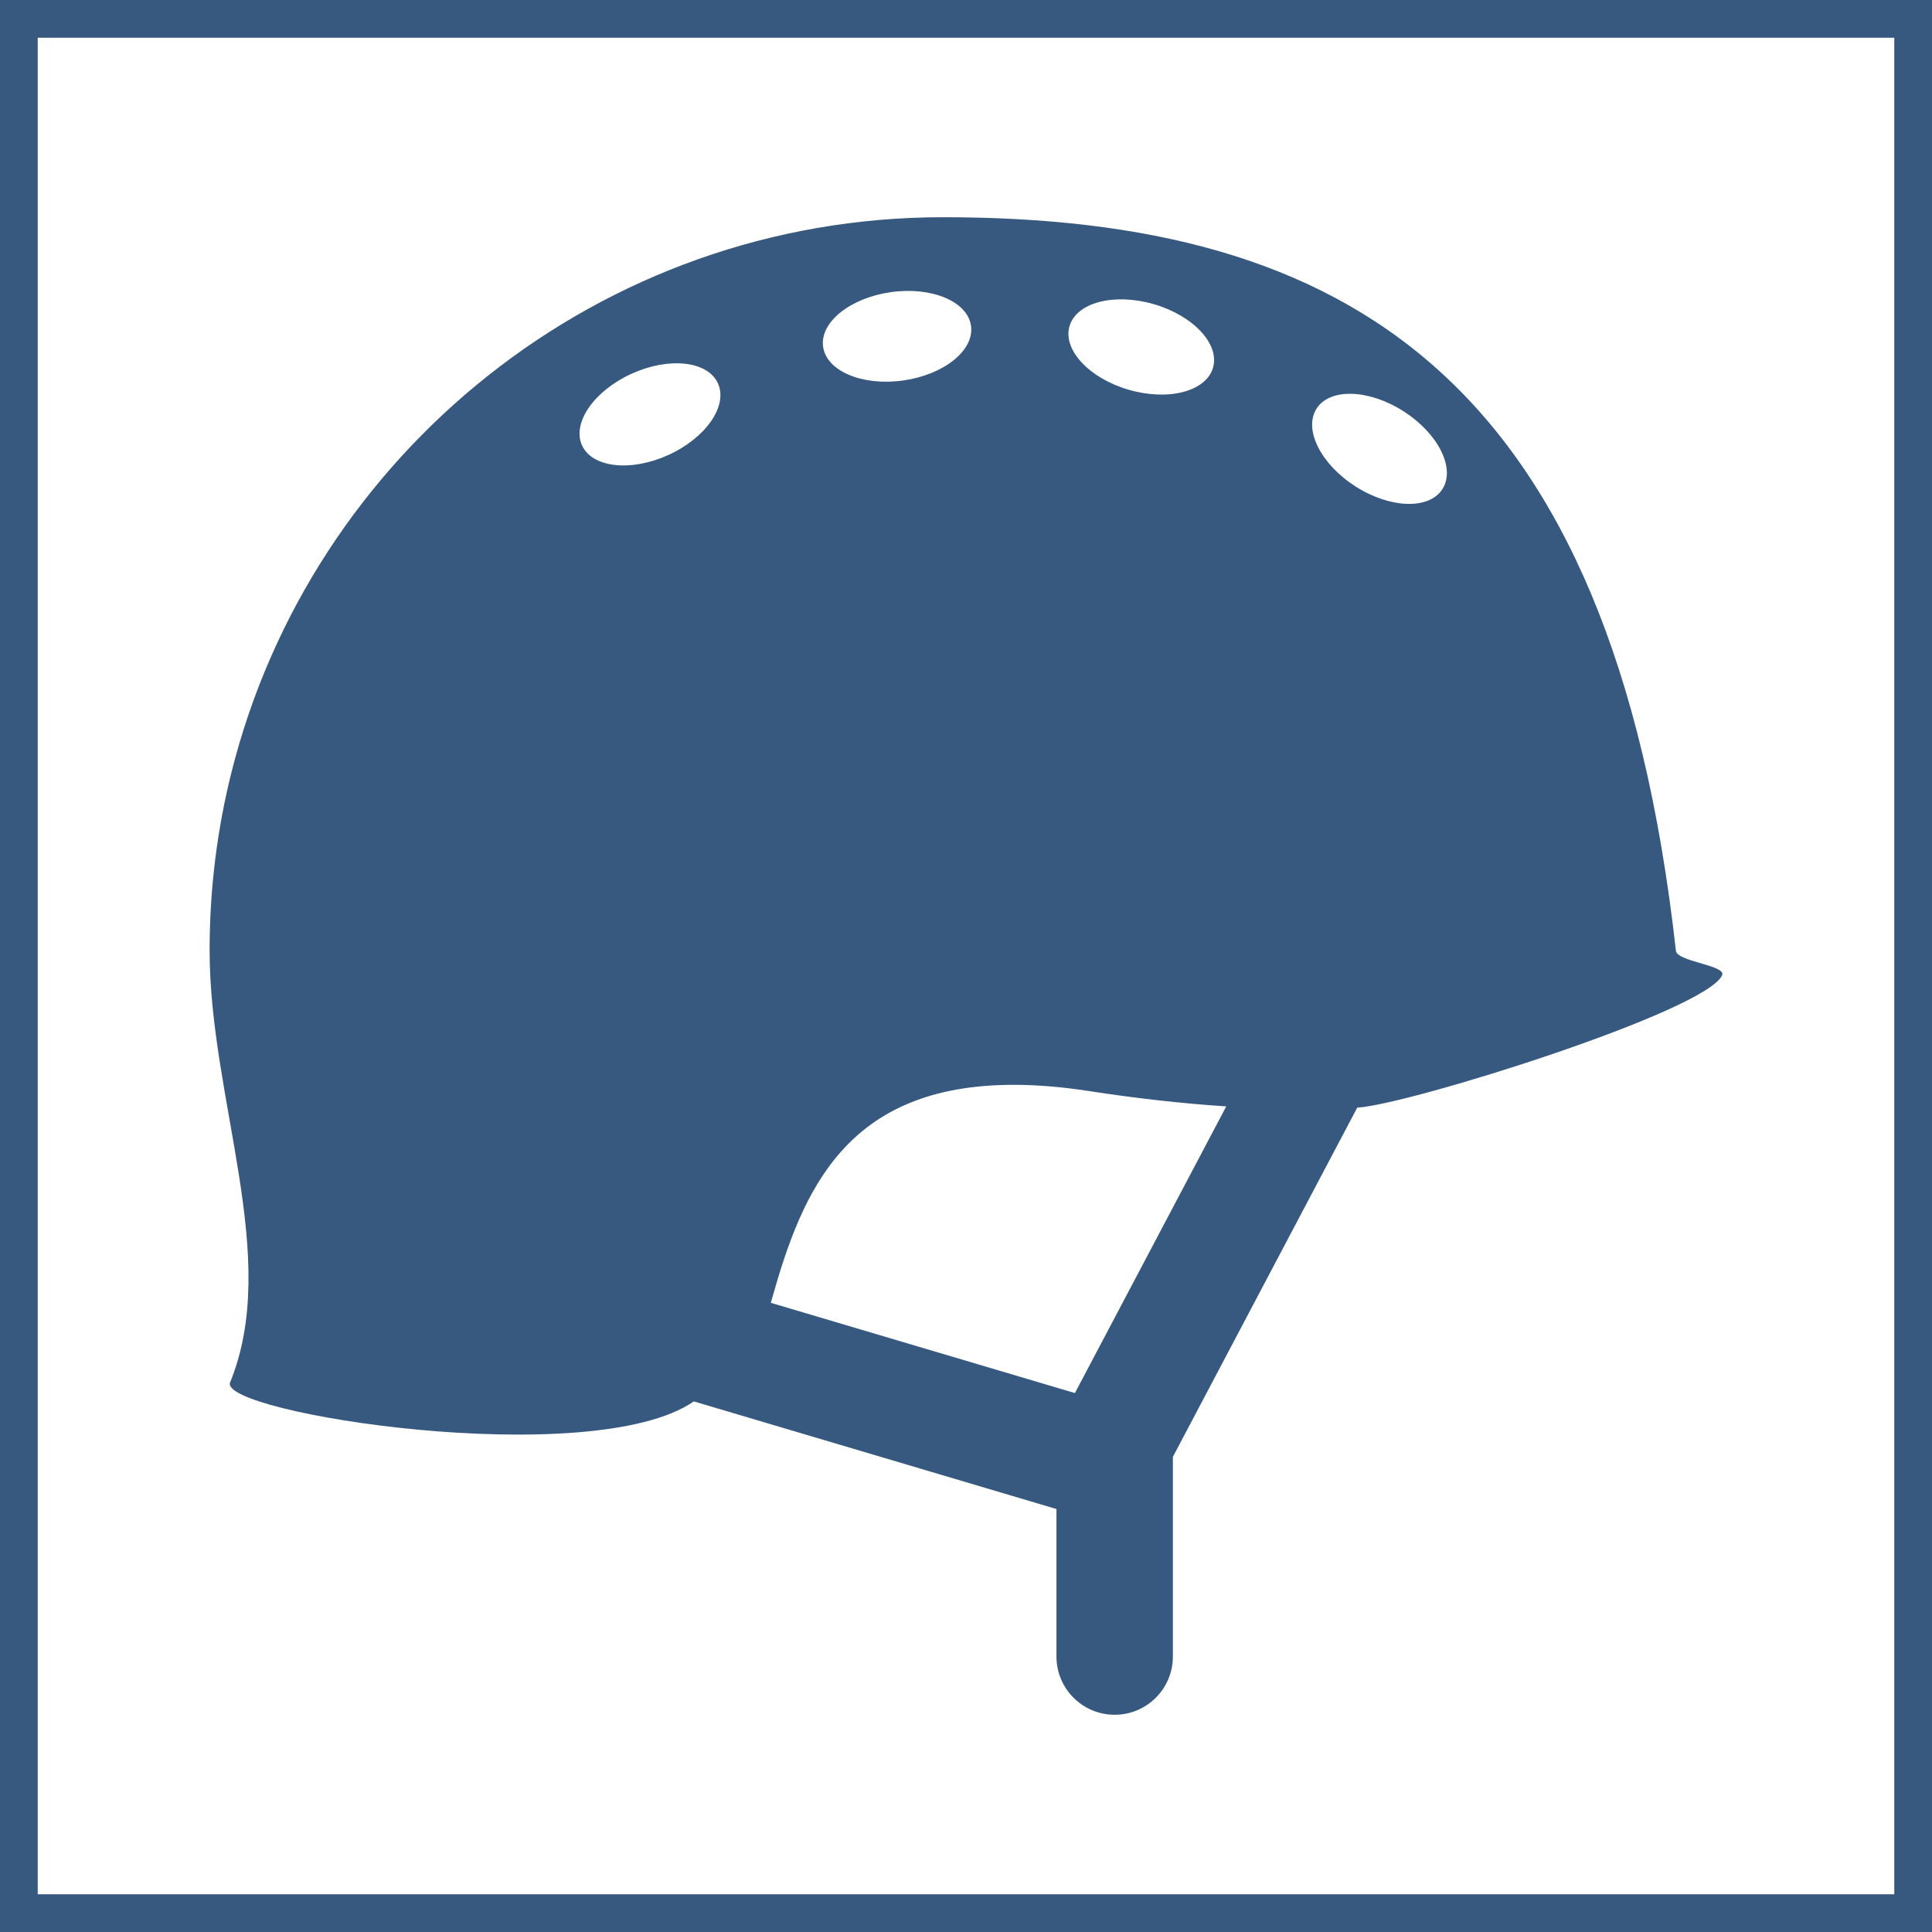 <?xml version="1.0" encoding="UTF-8"?>
<!DOCTYPE svg PUBLIC "-//W3C//DTD SVG 1.1//EN" "http://www.w3.org/Graphics/SVG/1.1/DTD/svg11.dtd">
<!-- Creator: CorelDRAW 2021 (64-Bit) -->
<svg xmlns="http://www.w3.org/2000/svg" xml:space="preserve" width="1024px" height="1024px" version="1.1" style="shape-rendering:geometricPrecision; text-rendering:geometricPrecision; image-rendering:optimizeQuality; fill-rule:evenodd; clip-rule:evenodd"
viewBox="0 0 1024 1024"
 xmlns:xlink="http://www.w3.org/1999/xlink"
 xmlns:xodm="http://www.corel.com/coreldraw/odm/2003">
 <defs>
  <style type="text/css">
   <![CDATA[
    .fil0 {fill:#375980}
    .fil1 {fill:#375980;fill-rule:nonzero}
   ]]>
  </style>
 </defs>
 <g id="frame">
  <path class="fil0" d="M20 19.999l984.001 0 0 984.001 -984.001 0 0 -984.001zm-20 -19.999l1024 0 0 1024 -1024 0 0 -1024z"/>
 </g>
 <g id="objects">
  <path id="prilby" class="fil1" d="M499.667 115.135c-181.745,0 -334.748,125.424 -376.998,294.259 -7.558,30.204 -11.572,61.797 -11.572,94.309 0,79.327 37.961,162.742 10.857,228.994 -6.639,16.23 191.573,47.383 245.797,10.082l192.192 57.034 0 78.202c0,17.039 13.813,30.85 30.849,30.85 17.035,0 30.85,-13.813 30.85,-30.85l0 -105.839 97.72 -185.107c26.88,-1.449 184.857,-51.013 193.387,-70.137 2.418,-5.419 -24.511,-7.208 -24.511,-13.225 -33.979,-303.962 -174.313,-388.572 -388.571,-388.572zm143.254 79.767c-3.628,12.54 -23.597,17.779 -44.601,11.701 -21.003,-6.077 -35.089,-21.169 -31.461,-33.709 3.629,-12.54 23.597,-17.779 44.601,-11.701 21.004,6.078 35.089,21.17 31.461,33.709zm121.598 64.323c-7.032,10.999 -27.666,10.365 -46.088,-1.413 -18.422,-11.779 -27.654,-30.244 -20.621,-41.242 7.032,-10.998 27.666,-10.365 46.088,1.415 18.421,11.778 27.653,30.243 20.621,41.24zm-384.003 -56.053c5.423,11.875 -6.304,28.865 -26.194,37.948 -19.889,9.083 -40.409,6.821 -45.832,-5.054 -5.422,-11.875 6.305,-28.864 26.195,-37.947 19.889,-9.084 40.409,-6.821 45.831,5.053zm134.142 -30.489c1.837,12.924 -14.224,25.895 -35.872,28.972 -21.647,3.076 -40.685,-4.908 -42.522,-17.832 -1.836,-12.924 14.224,-25.895 35.872,-28.971 21.648,-3.077 40.686,4.907 42.522,17.831zm55.064 565.671l-161.175 -47.829c0.207,-0.736 0.408,-1.438 0.621,-2.195 16.141,-57.355 39.33,-113.349 128.118,-113.349 12.28,0 25.619,1.099 39.647,3.266 25.437,3.926 49.851,6.652 73.006,8.161l-80.217 151.946z"/>
 </g>
</svg>
